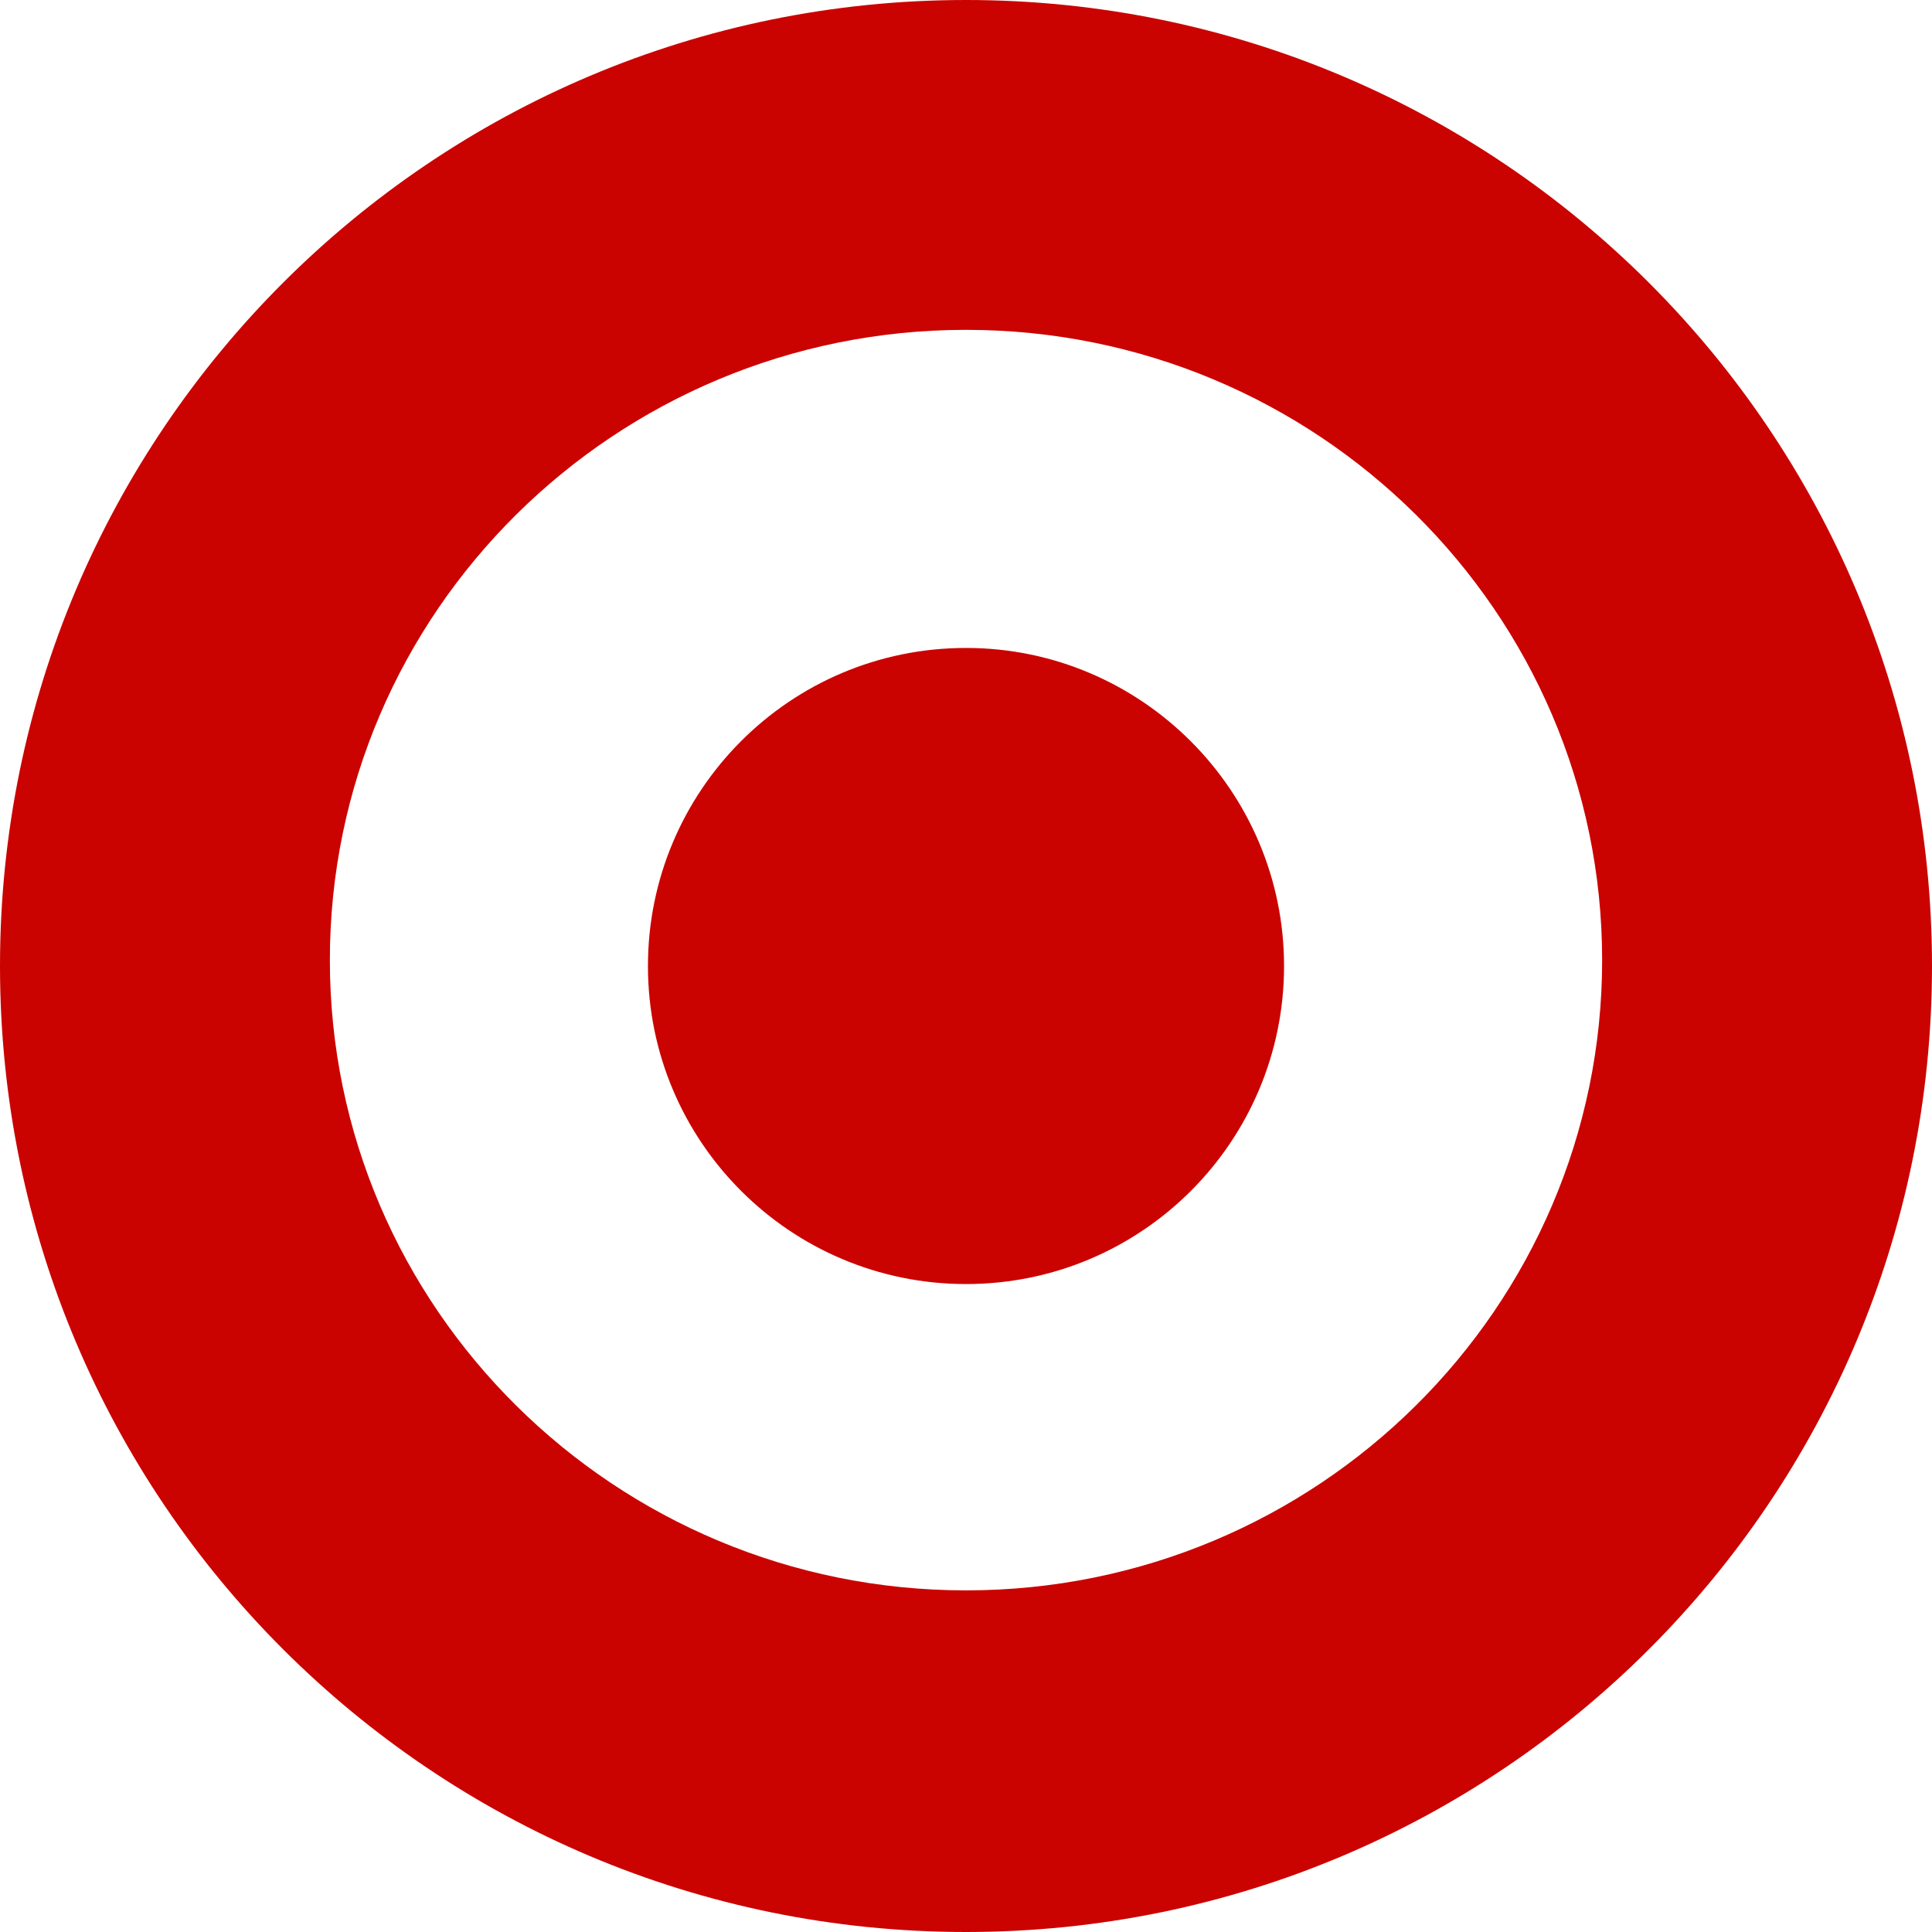 <svg width="80" height="80" fill="none" xmlns="http://www.w3.org/2000/svg"><path d="M40 53.17c7.29 0 13.17-5.913 13.17-13.17S47.258 26.83 40 26.83c-7.29 0-13.17 5.913-13.17 13.17 0 7.29 5.913 13.17 13.17 13.17Z" fill="#CB0300"/><path fill-rule="evenodd" clip-rule="evenodd" d="M80 40c0 22.096-17.904 40-40 40S0 62.096 0 40 17.904 0 40 0s40 17.904 40 40Zm-13.659-.244c0 14.402-11.804 26.098-26.341 26.098S13.659 54.158 13.659 39.756 25.462 13.658 40 13.658s26.341 11.696 26.341 26.098Z" fill="#CB0300"/></svg>
